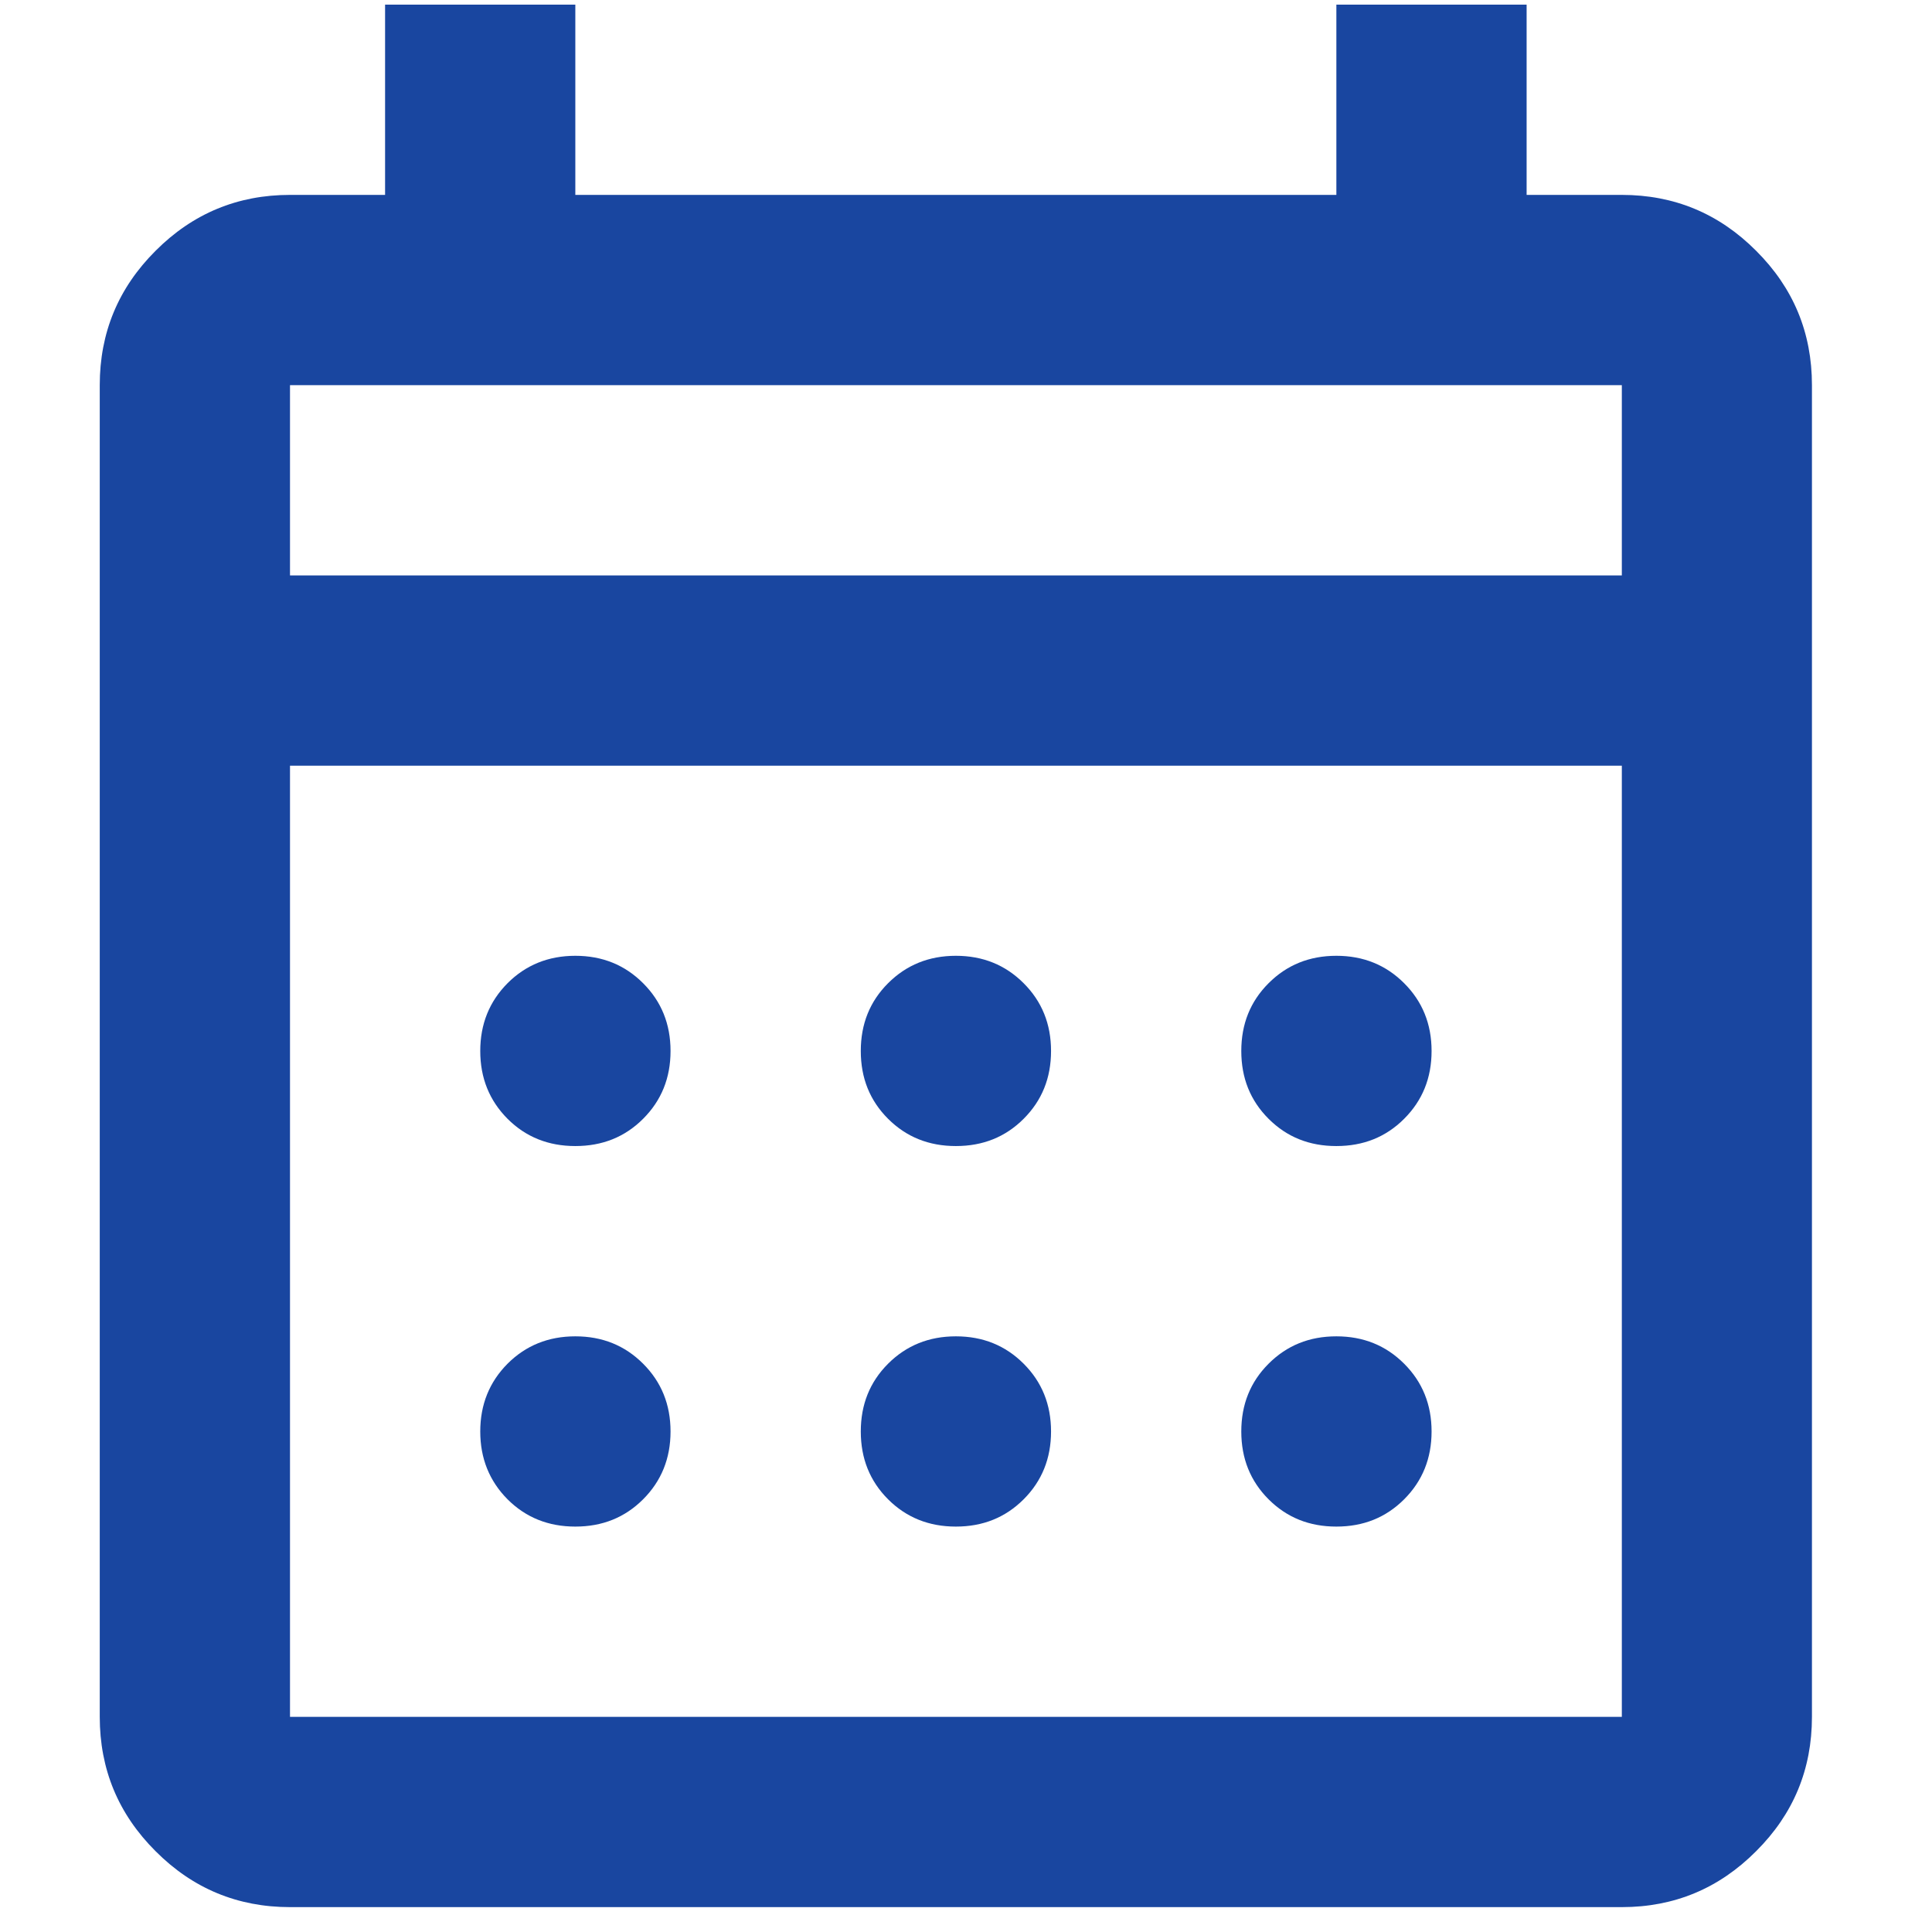 <svg xmlns="http://www.w3.org/2000/svg" xmlns:xlink="http://www.w3.org/1999/xlink" width="76" zoomAndPan="magnify" viewBox="0 0 56.88 57" height="76" preserveAspectRatio="xMidYMid meet" version="1.0"><defs><clipPath id="afb9df86be"><path d="M 2 0.059 L 54 0.059 L 54 56.938 L 2 56.938 Z M 2 0.059 " clip-rule="nonzero"/></clipPath></defs><g clip-path="url(#afb9df86be)"><path fill="#1946a0" d="M 8.496 56.266 C 6.953 56.266 5.629 55.719 4.531 54.617 C 3.43 53.52 2.883 52.199 2.883 50.652 L 2.883 11.363 C 2.883 9.816 3.43 8.496 4.531 7.398 C 5.629 6.297 6.953 5.75 8.496 5.75 L 11.301 5.75 L 11.301 0.137 L 16.914 0.137 L 16.914 5.75 L 39.367 5.75 L 39.367 0.137 L 44.98 0.137 L 44.98 5.75 L 47.789 5.75 C 49.332 5.75 50.652 6.297 51.75 7.398 C 52.852 8.496 53.398 9.816 53.398 11.363 L 53.398 50.652 C 53.398 52.199 52.852 53.52 51.75 54.617 C 50.652 55.719 49.332 56.266 47.789 56.266 Z M 8.496 50.652 L 47.789 50.652 L 47.789 22.59 L 8.496 22.59 Z M 8.496 16.977 L 47.789 16.977 L 47.789 11.363 L 8.496 11.363 Z M 8.496 16.977 L 8.496 11.363 Z M 28.141 33.812 C 27.348 33.812 26.68 33.547 26.141 33.008 C 25.602 32.469 25.336 31.805 25.336 31.008 C 25.336 30.211 25.602 29.547 26.141 29.008 C 26.68 28.469 27.348 28.199 28.141 28.199 C 28.938 28.199 29.602 28.469 30.141 29.008 C 30.68 29.547 30.949 30.211 30.949 31.008 C 30.949 31.805 30.68 32.469 30.141 33.008 C 29.602 33.547 28.938 33.812 28.141 33.812 Z M 16.914 33.812 C 16.121 33.812 15.453 33.547 14.914 33.008 C 14.379 32.469 14.109 31.805 14.109 31.008 C 14.109 30.211 14.379 29.547 14.914 29.008 C 15.453 28.469 16.121 28.199 16.914 28.199 C 17.711 28.199 18.375 28.469 18.914 29.008 C 19.453 29.547 19.723 30.211 19.723 31.008 C 19.723 31.805 19.453 32.469 18.914 33.008 C 18.375 33.547 17.711 33.812 16.914 33.812 Z M 39.367 33.812 C 38.57 33.812 37.906 33.547 37.367 33.008 C 36.828 32.469 36.562 31.805 36.562 31.008 C 36.562 30.211 36.828 29.547 37.367 29.008 C 37.906 28.469 38.57 28.199 39.367 28.199 C 40.164 28.199 40.828 28.469 41.367 29.008 C 41.906 29.547 42.176 30.211 42.176 31.008 C 42.176 31.805 41.906 32.469 41.367 33.008 C 40.828 33.547 40.164 33.812 39.367 33.812 Z M 28.141 45.039 C 27.348 45.039 26.68 44.773 26.141 44.234 C 25.602 43.695 25.336 43.027 25.336 42.234 C 25.336 41.438 25.602 40.773 26.141 40.234 C 26.68 39.695 27.348 39.426 28.141 39.426 C 28.938 39.426 29.602 39.695 30.141 40.234 C 30.68 40.773 30.949 41.438 30.949 42.234 C 30.949 43.027 30.68 43.695 30.141 44.234 C 29.602 44.773 28.938 45.039 28.141 45.039 Z M 16.914 45.039 C 16.121 45.039 15.453 44.773 14.914 44.234 C 14.379 43.695 14.109 43.027 14.109 42.234 C 14.109 41.438 14.379 40.773 14.914 40.234 C 15.453 39.695 16.121 39.426 16.914 39.426 C 17.711 39.426 18.375 39.695 18.914 40.234 C 19.453 40.773 19.723 41.438 19.723 42.234 C 19.723 43.027 19.453 43.695 18.914 44.234 C 18.375 44.773 17.711 45.039 16.914 45.039 Z M 39.367 45.039 C 38.57 45.039 37.906 44.773 37.367 44.234 C 36.828 43.695 36.562 43.027 36.562 42.234 C 36.562 41.438 36.828 40.773 37.367 40.234 C 37.906 39.695 38.57 39.426 39.367 39.426 C 40.164 39.426 40.828 39.695 41.367 40.234 C 41.906 40.773 42.176 41.438 42.176 42.234 C 42.176 43.027 41.906 43.695 41.367 44.234 C 40.828 44.773 40.164 45.039 39.367 45.039 Z M 39.367 45.039 " fill-opacity="1" fill-rule="nonzero"/></g></svg>